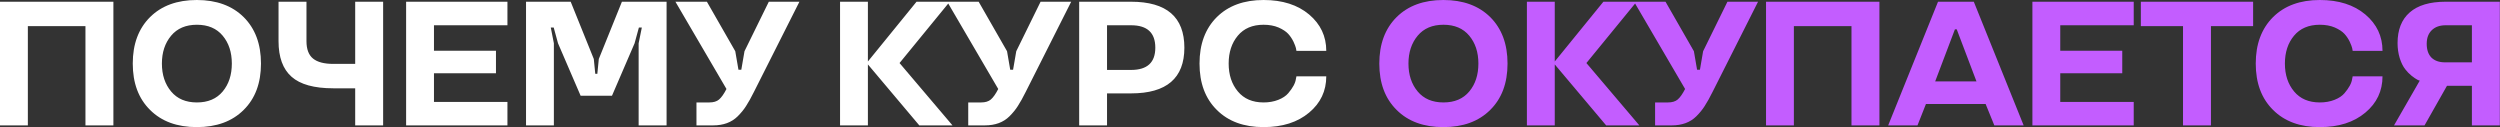 <?xml version="1.0" encoding="UTF-8"?> <svg xmlns="http://www.w3.org/2000/svg" width="5211" height="265" viewBox="0 0 5211 265" fill="none"><rect x="0" y="0" width="5211" height="265" fill="#333333" stroke="none"/><path d="M236.356 261.34H178.121V54.461H58.056V261.34H0V3.595H236.356V261.34ZM507.861 35.589C531.946 59.554 543.988 91.847 543.988 132.468C543.988 173.208 531.946 205.441 507.861 229.167C483.896 253.012 451.363 264.935 410.263 264.935C369.163 264.935 336.69 253.012 312.845 229.167C288.76 205.441 276.718 173.208 276.718 132.468C276.718 91.847 288.76 59.554 312.845 35.589C336.81 11.863 369.283 0.001 410.263 0.001C451.243 0.001 483.776 11.863 507.861 35.589ZM410.443 213.53C433.569 213.53 451.483 205.921 464.185 190.703C476.886 175.485 483.237 156.073 483.237 132.468C483.237 108.982 476.886 89.63 464.185 74.412C451.483 59.194 433.569 51.586 410.443 51.586C387.317 51.586 369.403 59.194 356.701 74.412C343.88 89.75 337.469 109.102 337.469 132.468C337.469 155.953 343.88 175.365 356.701 190.703C369.403 205.921 387.317 213.53 410.443 213.53ZM580.576 85.736V3.595H638.811V85.736C638.811 102.511 643.364 114.614 652.471 122.043C661.578 129.472 675.657 133.187 694.71 133.187H740.363V3.595H798.598V261.34H740.363V184.052H694.71C654.808 184.052 625.81 176.024 607.716 159.968C589.623 144.031 580.576 119.287 580.576 85.736ZM1057.7 261.34H846.509V3.595H1057.7V52.664H904.565V105.687H1033.8V152.778H904.565V212.451H1057.7V261.34ZM1237.72 122.942L1240.78 153.856H1245.09L1248.14 122.942L1296.31 3.595H1389.42V261.34H1331.18V90.229L1337.83 57.337H1331.72L1322.74 90.229L1275.64 199.51H1210.22L1163.13 90.229L1154.14 57.337H1148.03L1154.5 90.229V261.34H1096.45V3.595H1189.55L1237.72 122.942ZM1407.85 3.595H1473.46L1532.59 106.765L1539.24 145.409H1545.17L1551.82 106.765L1602.51 3.595H1666.32L1571.59 191.422C1565.72 203.284 1560.21 213.17 1555.06 221.079C1550.62 228.148 1544.81 235.278 1537.62 242.467C1524.92 255.049 1507.91 261.34 1486.58 261.34H1451.71V213.53H1478.49C1487.24 213.53 1494.01 211.492 1498.8 207.418C1503.83 203.105 1508.99 195.795 1514.26 185.49L1407.85 3.595ZM1910.42 3.595H1979.62L1875.01 131.389L1985.37 261.34H1916.17L1809.05 134.265V261.34H1750.99V3.595H1809.05V128.154L1910.42 3.595ZM1974.33 3.595H2039.93L2099.07 106.765L2105.72 145.409H2111.65L2118.3 106.765L2168.99 3.595H2232.79L2138.07 191.422C2132.2 203.284 2126.69 213.17 2121.54 221.079C2117.1 228.148 2111.29 235.278 2104.1 242.467C2091.4 255.049 2074.38 261.34 2053.05 261.34H2018.19V213.53H2044.97C2053.71 213.53 2060.48 211.492 2065.28 207.418C2070.31 203.105 2075.46 195.795 2080.73 185.49L1974.33 3.595ZM2357.63 194.657H2307.49V261.34H2249.43V3.595H2357.63C2431.68 3.595 2468.71 35.529 2468.71 99.396C2468.71 162.903 2431.68 194.657 2357.63 194.657ZM2408.14 99.396C2408.14 68.241 2391.3 52.664 2357.63 52.664H2307.49V145.768H2357.63C2391.3 145.768 2408.14 130.311 2408.14 99.396ZM2536.39 229.167C2512.31 205.441 2500.27 173.208 2500.27 132.468C2500.27 91.847 2512.31 59.554 2536.39 35.589C2560.36 11.863 2592.83 0.001 2633.81 0.001C2673.11 0.001 2704.75 10.066 2728.71 30.197C2752.56 50.327 2764.48 75.611 2764.48 106.046H2702.29C2702.17 104.608 2701.81 102.631 2701.21 100.115C2700.61 97.479 2698.94 93.105 2696.18 86.994C2693.06 80.643 2689.35 75.131 2685.04 70.458C2680.6 65.665 2673.95 61.291 2665.08 57.337C2655.98 53.503 2645.55 51.586 2633.81 51.586C2610.68 51.586 2592.77 59.194 2580.07 74.412C2567.37 89.63 2561.02 108.982 2561.02 132.468C2561.02 155.953 2567.43 175.365 2580.25 190.703C2592.95 205.921 2610.8 213.53 2633.81 213.53C2645.07 213.53 2655.26 211.732 2664.37 208.137C2673.47 204.543 2680.42 199.929 2685.22 194.298C2694.8 183.034 2700.13 173.088 2701.21 164.461L2702.29 159.069H2764.48C2764.48 189.624 2752.56 214.848 2728.71 234.739C2704.75 254.869 2673.11 264.935 2633.81 264.935C2592.71 264.935 2560.24 253.012 2536.39 229.167Z" fill="url(#paint0_linear_376_51)"></path><path d="M3106.18 35.589C3130.27 59.554 3142.31 91.847 3142.31 132.468C3142.31 173.208 3130.27 205.441 3106.18 229.167C3082.22 253.012 3049.69 264.935 3008.59 264.935C2967.49 264.935 2935.01 253.012 2911.17 229.167C2887.08 205.441 2875.04 173.208 2875.04 132.468C2875.04 91.847 2887.08 59.554 2911.17 35.589C2935.13 11.863 2967.61 0.001 3008.59 0.001C3049.57 0.001 3082.1 11.863 3106.18 35.589ZM3008.77 213.53C3031.89 213.53 3049.81 205.921 3062.51 190.703C3075.21 175.485 3081.56 156.073 3081.56 132.468C3081.56 108.982 3075.21 89.63 3062.51 74.412C3049.81 59.194 3031.89 51.586 3008.77 51.586C2985.64 51.586 2967.73 59.194 2955.02 74.412C2942.2 89.75 2935.79 109.102 2935.79 132.468C2935.79 155.953 2942.2 175.365 2955.02 190.703C2967.73 205.921 2985.64 213.53 3008.77 213.53ZM3342.1 3.595H3411.3L3306.69 131.389L3417.05 261.34H3347.85L3240.73 134.265V261.34H3182.67V3.595H3240.73V128.154L3342.1 3.595ZM3406.01 3.595H3471.61L3530.75 106.765L3537.4 145.409H3543.33L3549.98 106.765L3600.66 3.595H3664.47L3569.75 191.422C3563.88 203.284 3558.37 213.17 3553.21 221.079C3548.78 228.148 3542.97 235.278 3535.78 242.467C3523.08 255.049 3506.06 261.34 3484.73 261.34H3449.86V213.53H3476.65C3485.39 213.53 3492.16 211.492 3496.96 207.418C3501.99 203.105 3507.14 195.795 3512.41 185.49L3406.01 3.595ZM3917.46 261.34H3859.23V54.461H3739.16V261.34H3681.11V3.595H3917.46V261.34ZM4039.61 3.595H4114.2L4218.09 261.34H4156.98L4138.82 216.765H4014.44L3996.83 261.34H3935.72L4039.61 3.595ZM4033.68 169.673H4119.77L4078.61 61.112H4074.84L4033.68 169.673ZM4447.53 261.34H4236.34V3.595H4447.53V52.664H4294.4V105.687H4423.63V152.778H4294.4V212.451H4447.53V261.34ZM4550.26 54.461H4462.37V3.595H4696.39V54.461H4608.5V261.34H4550.26V54.461ZM4738.01 229.167C4713.93 205.441 4701.88 173.208 4701.88 132.468C4701.88 91.847 4713.93 59.554 4738.01 35.589C4761.98 11.863 4794.45 0.001 4835.43 0.001C4874.73 0.001 4906.37 10.066 4930.33 30.197C4954.18 50.327 4966.1 75.611 4966.1 106.046H4903.91C4903.79 104.608 4903.43 102.631 4902.83 100.115C4902.23 97.479 4900.55 93.105 4897.8 86.994C4894.68 80.643 4890.97 75.131 4886.65 70.458C4882.22 65.665 4875.57 61.291 4866.7 57.337C4857.6 53.503 4847.17 51.586 4835.43 51.586C4812.3 51.586 4794.39 59.194 4781.69 74.412C4768.99 89.63 4762.64 108.982 4762.64 132.468C4762.64 155.953 4769.05 175.365 4781.87 190.703C4794.57 205.921 4812.42 213.53 4835.43 213.53C4846.69 213.53 4856.88 211.732 4865.99 208.137C4875.09 204.543 4882.04 199.929 4886.83 194.298C4896.42 183.034 4901.75 173.088 4902.83 164.461L4903.91 159.069H4966.1C4966.1 189.624 4954.18 214.848 4930.33 234.739C4906.37 254.869 4874.73 264.935 4835.43 264.935C4794.33 264.935 4761.86 253.012 4738.01 229.167ZM5210.64 261.34H5152.41V178.84H5100.46L5053.73 261.34H4990.1L5043.85 167.876C5043.37 168.236 5041.63 167.636 5038.63 166.079C5035.64 164.521 5031.68 161.825 5026.77 157.99C5021.86 154.036 5017.42 149.483 5013.47 144.33C5008.92 138.579 5005.08 130.85 5001.97 121.144C4998.97 111.318 4997.47 100.894 4997.47 89.87C4997.47 61.95 5005.92 40.621 5022.82 25.883C5039.71 11.025 5064.64 3.595 5097.59 3.595H5210.64V261.34ZM5058.23 91.308C5058.23 103.769 5061.52 113.355 5068.11 120.066C5074.82 126.656 5084.29 129.951 5096.51 129.951H5152.41V52.664H5097.59C5085.49 52.664 5075.9 56.079 5068.83 62.909C5061.76 69.739 5058.23 79.205 5058.23 91.308Z" fill="#C35DFF"></path><defs><linearGradient id="paint0_linear_376_51" x1="5231.12" y1="122.842" x2="-22.589" y2="307.167" gradientUnits="userSpaceOnUse"><stop stop-color="white"></stop></linearGradient></defs></svg> 